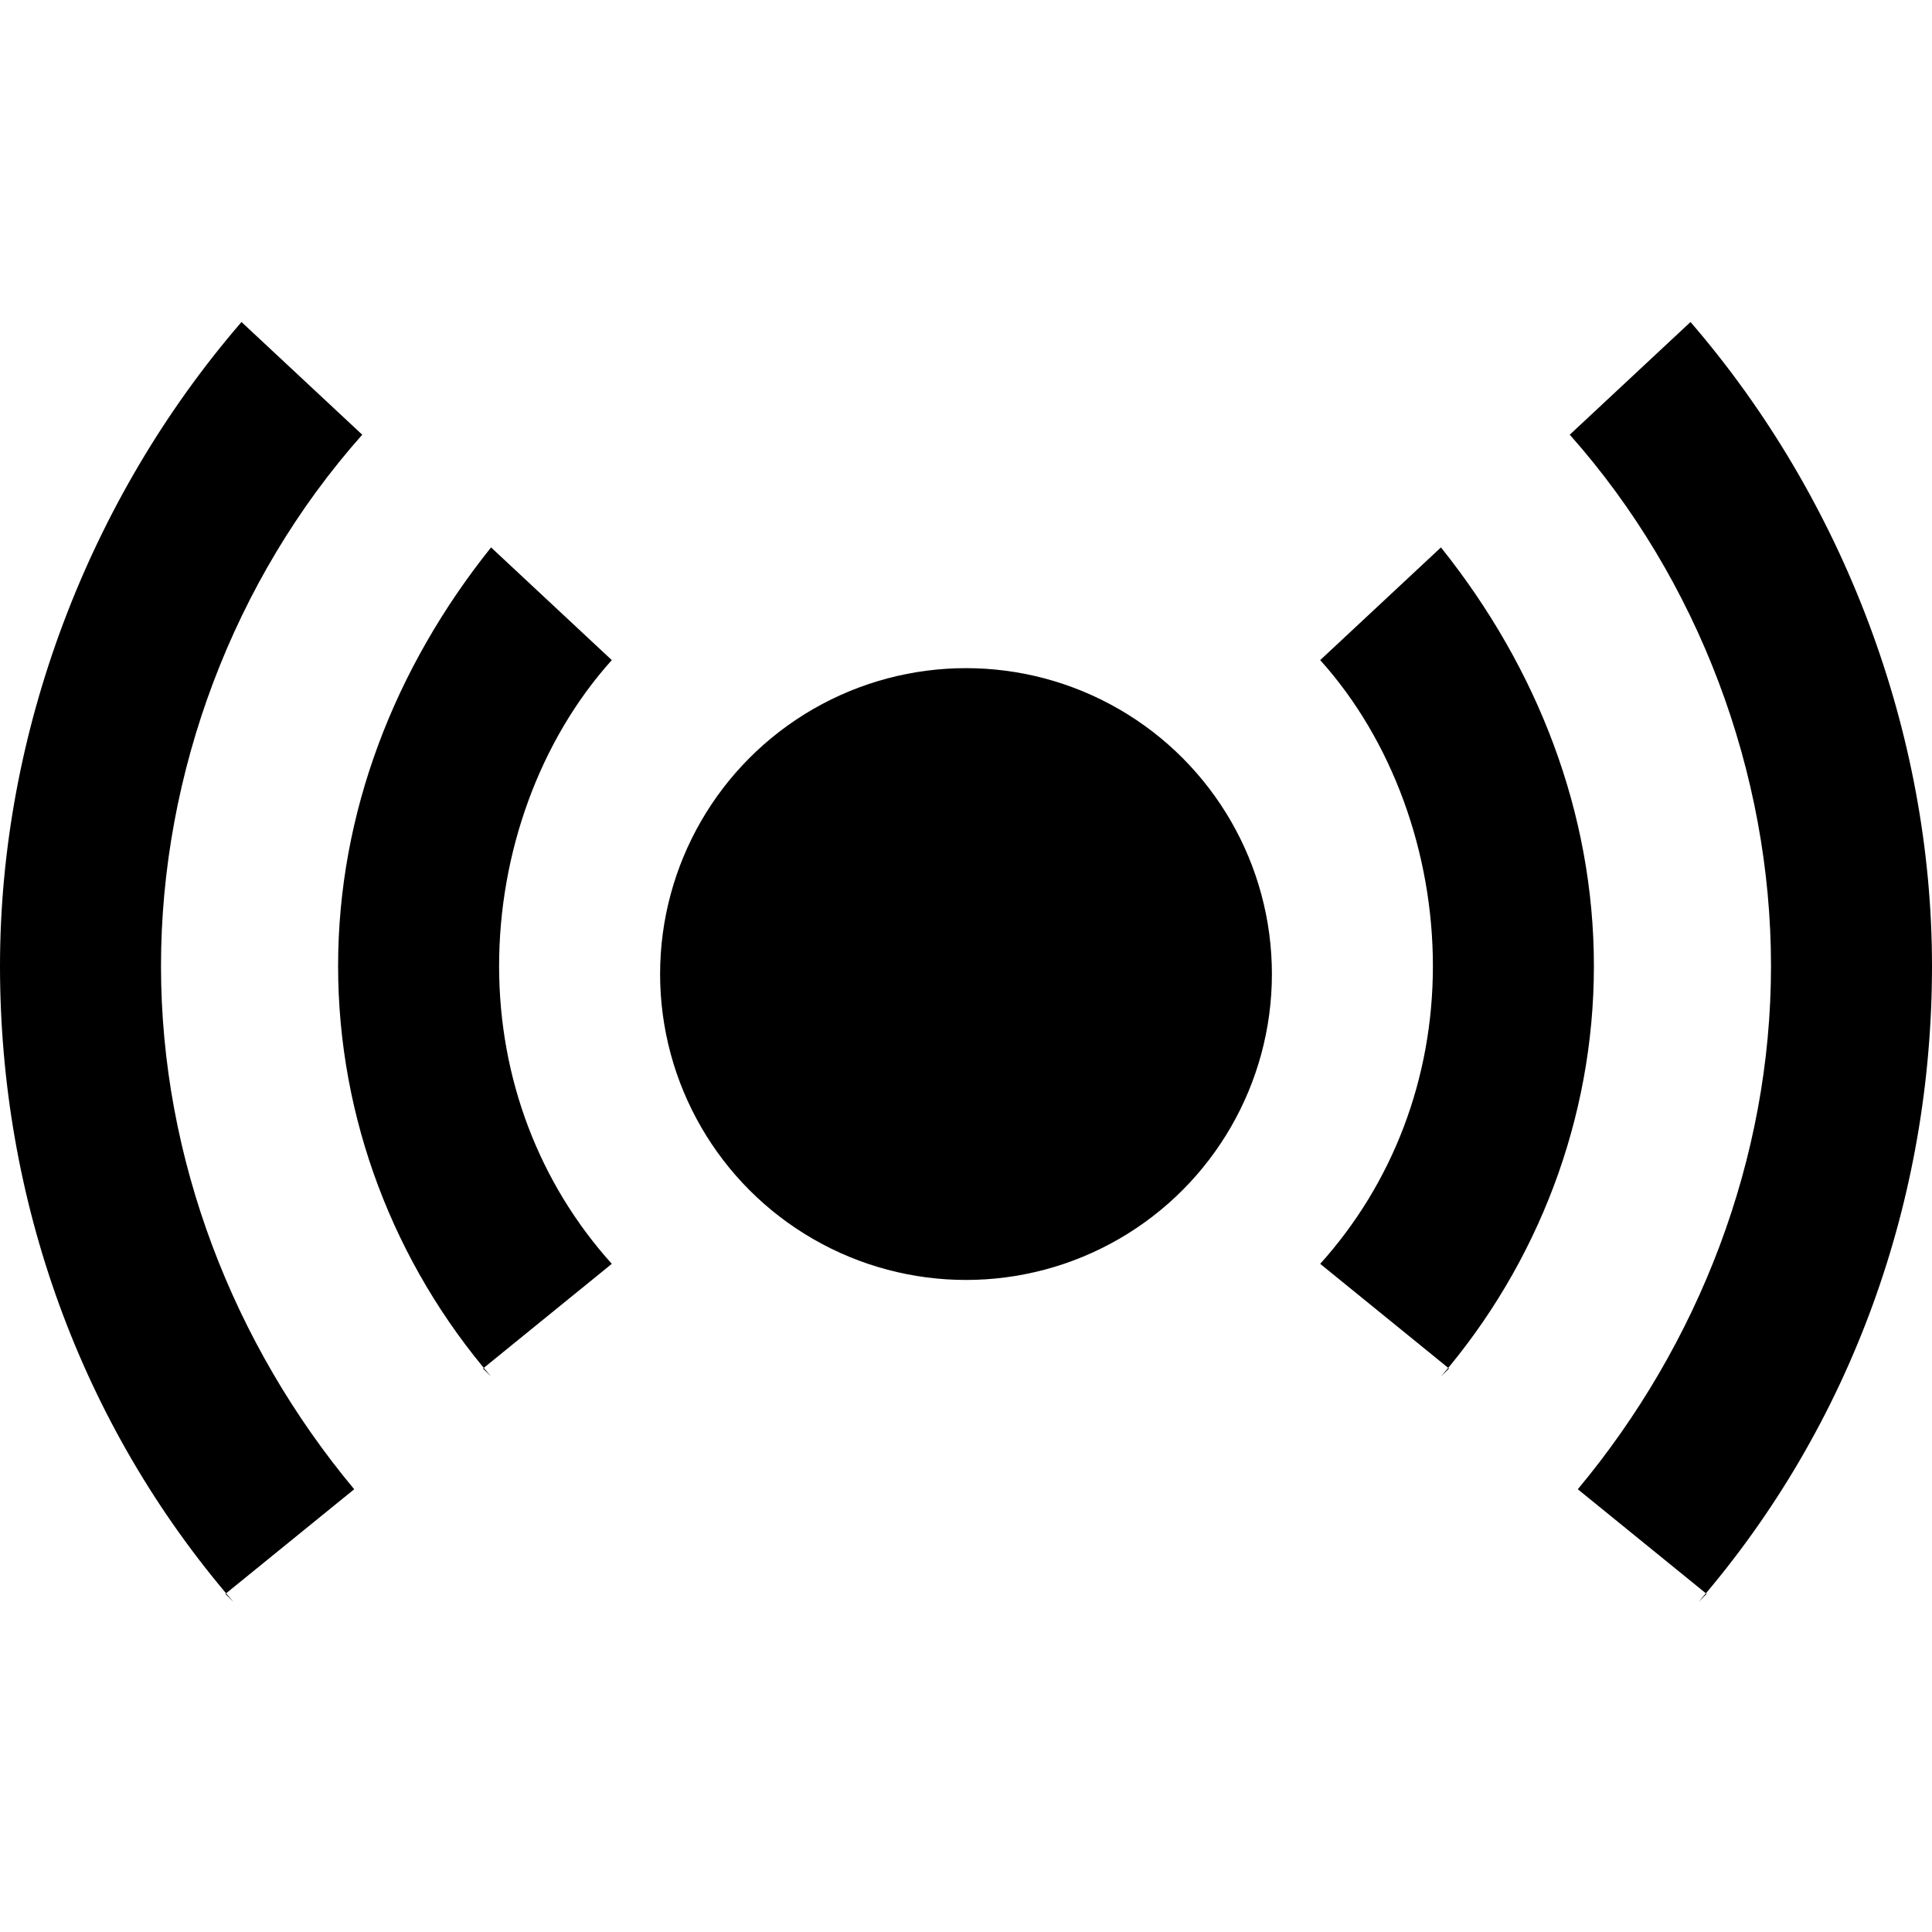 <?xml version="1.0" encoding="UTF-8"?>
<svg id="icon_luft" xmlns="http://www.w3.org/2000/svg" version="1.1" viewBox="0 0 24 24">
  <!-- Generator: Adobe Illustrator 29.1.0, SVG Export Plug-In . SVG Version: 2.1.0 Build 142)  -->
  <circle cx="12" cy="12.1" r="3.8"/>
  <path d="M6.1,17.1c-1.2-1.4-1.9-3.2-1.9-5.1s.7-3.7,1.9-5.2l1.5,1.4c-.9,1-1.4,2.4-1.4,3.8s.5,2.7,1.4,3.7l-1.6,1.3Z"/>
  <path d="M2.9,19.9c-1.9-2.2-2.9-5-2.9-7.9s1.1-5.8,3-8l1.5,1.4c-1.6,1.8-2.5,4.2-2.5,6.6s.9,4.7,2.4,6.5l-1.6,1.3Z"/>
  <path d="M17.9,17.1c1.2-1.4,1.9-3.2,1.9-5.1s-.7-3.7-1.9-5.2l-1.5,1.4c.9,1,1.4,2.4,1.4,3.8s-.5,2.7-1.4,3.7l1.6,1.3Z"/>
  <path d="M21.1,19.9c1.9-2.2,2.9-5,2.9-7.9s-1.1-5.8-3-8l-1.5,1.4c1.6,1.8,2.5,4.2,2.5,6.6s-.9,4.7-2.4,6.5l1.6,1.3Z"/>
</svg>